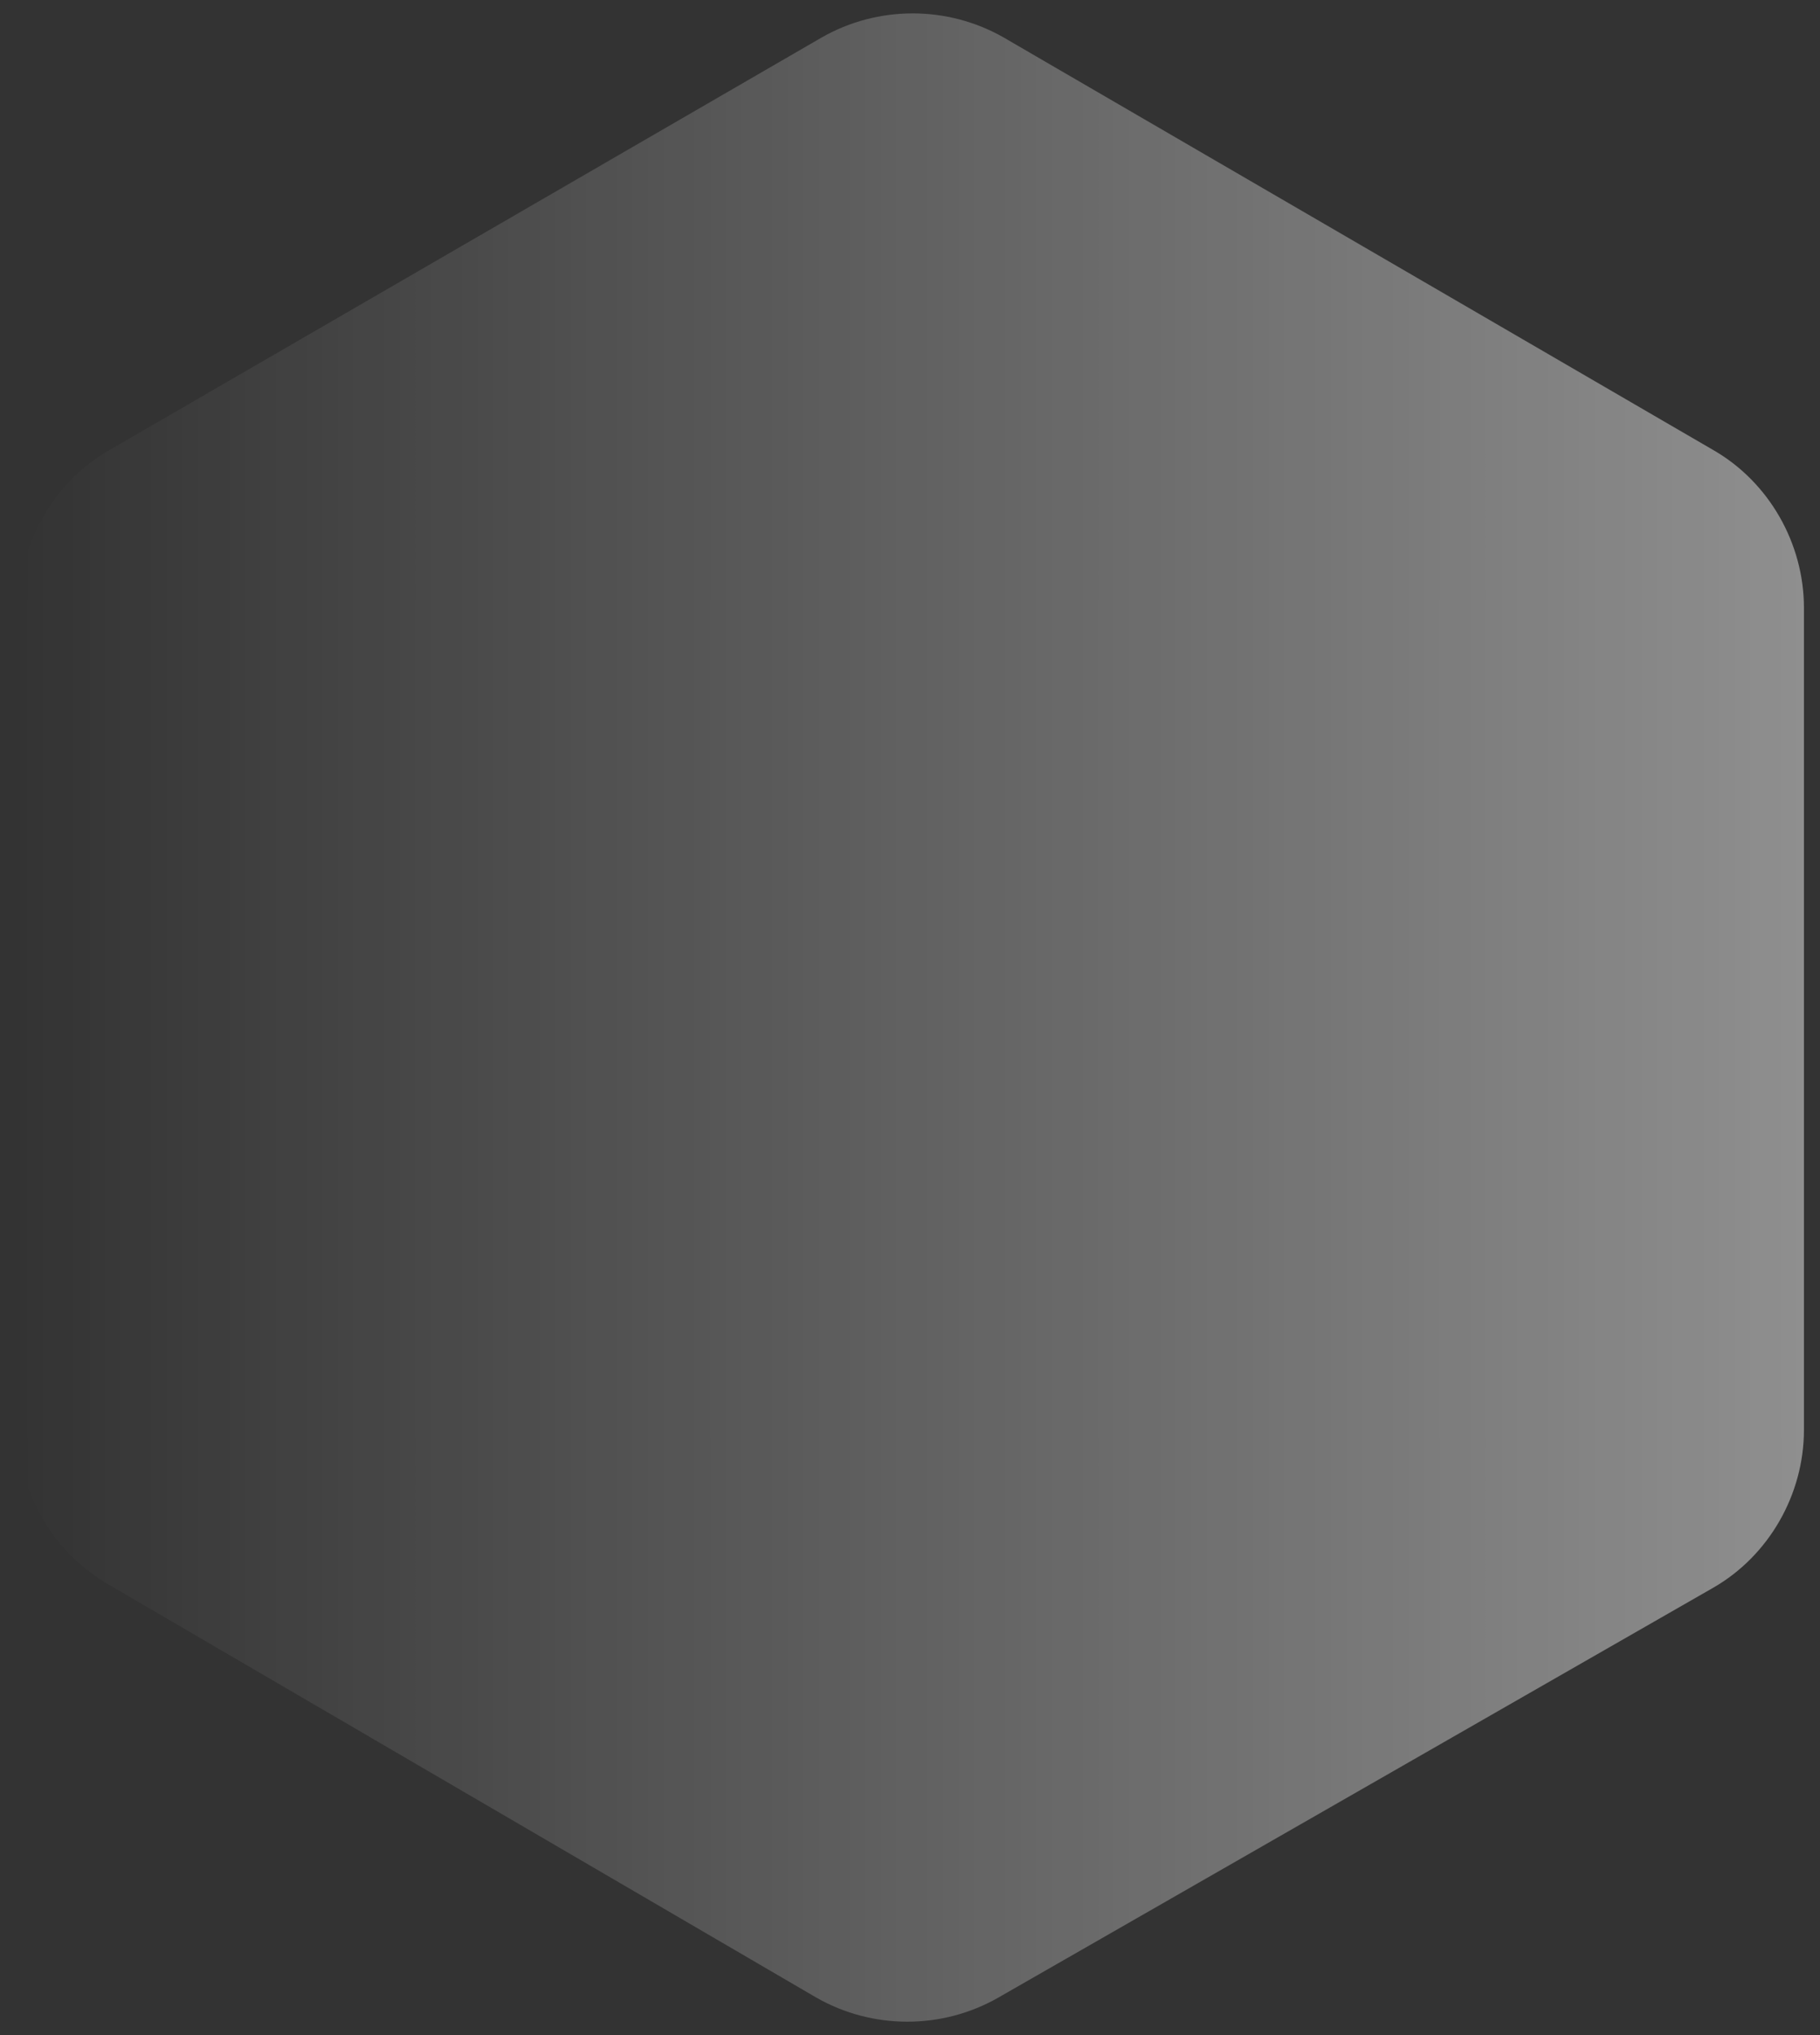 <?xml version="1.0" encoding="utf-8"?>
<!-- Generator: Adobe Illustrator 24.0.2, SVG Export Plug-In . SVG Version: 6.00 Build 0)  -->
<svg version="1.1" id="Layer_1" xmlns="http://www.w3.org/2000/svg" xmlns:xlink="http://www.w3.org/1999/xlink" x="0px" y="0px"
	 width="68px" height="76px" viewBox="0 0 68 76" style="enable-background:new 0 0 68 76;" xml:space="preserve">
<rect x="0" y="0" width="68" height="76" fill="#333333" stroke="none"/>
<style type="text/css">
	.st0{fill:url(#SVGID_1_);}
</style>
<linearGradient id="SVGID_1_" gradientUnits="userSpaceOnUse" x1="0.722" y1="38" x2="67.278" y2="38">
	<stop  offset="0" style="stop-color:#FFFFFF;stop-opacity:0"/>
	<stop  offset="1" style="stop-color:#FFFFFF;stop-opacity:0.45"/>
</linearGradient>
<path class="st0" d="M30.7,1.4c2.1-1.2,4.7-1.2,6.8,0l26.5,15.4c2.1,1.2,3.4,3.5,3.4,5.9l0,30.7c0,2.4-1.3,4.7-3.4,5.9L37.3,74.6
	c-2.1,1.2-4.7,1.2-6.8,0L4.1,59.2C2,58,0.7,55.8,0.7,53.4l0-30.7c0-2.4,1.3-4.7,3.4-5.9L30.7,1.4z"/>
</svg>
